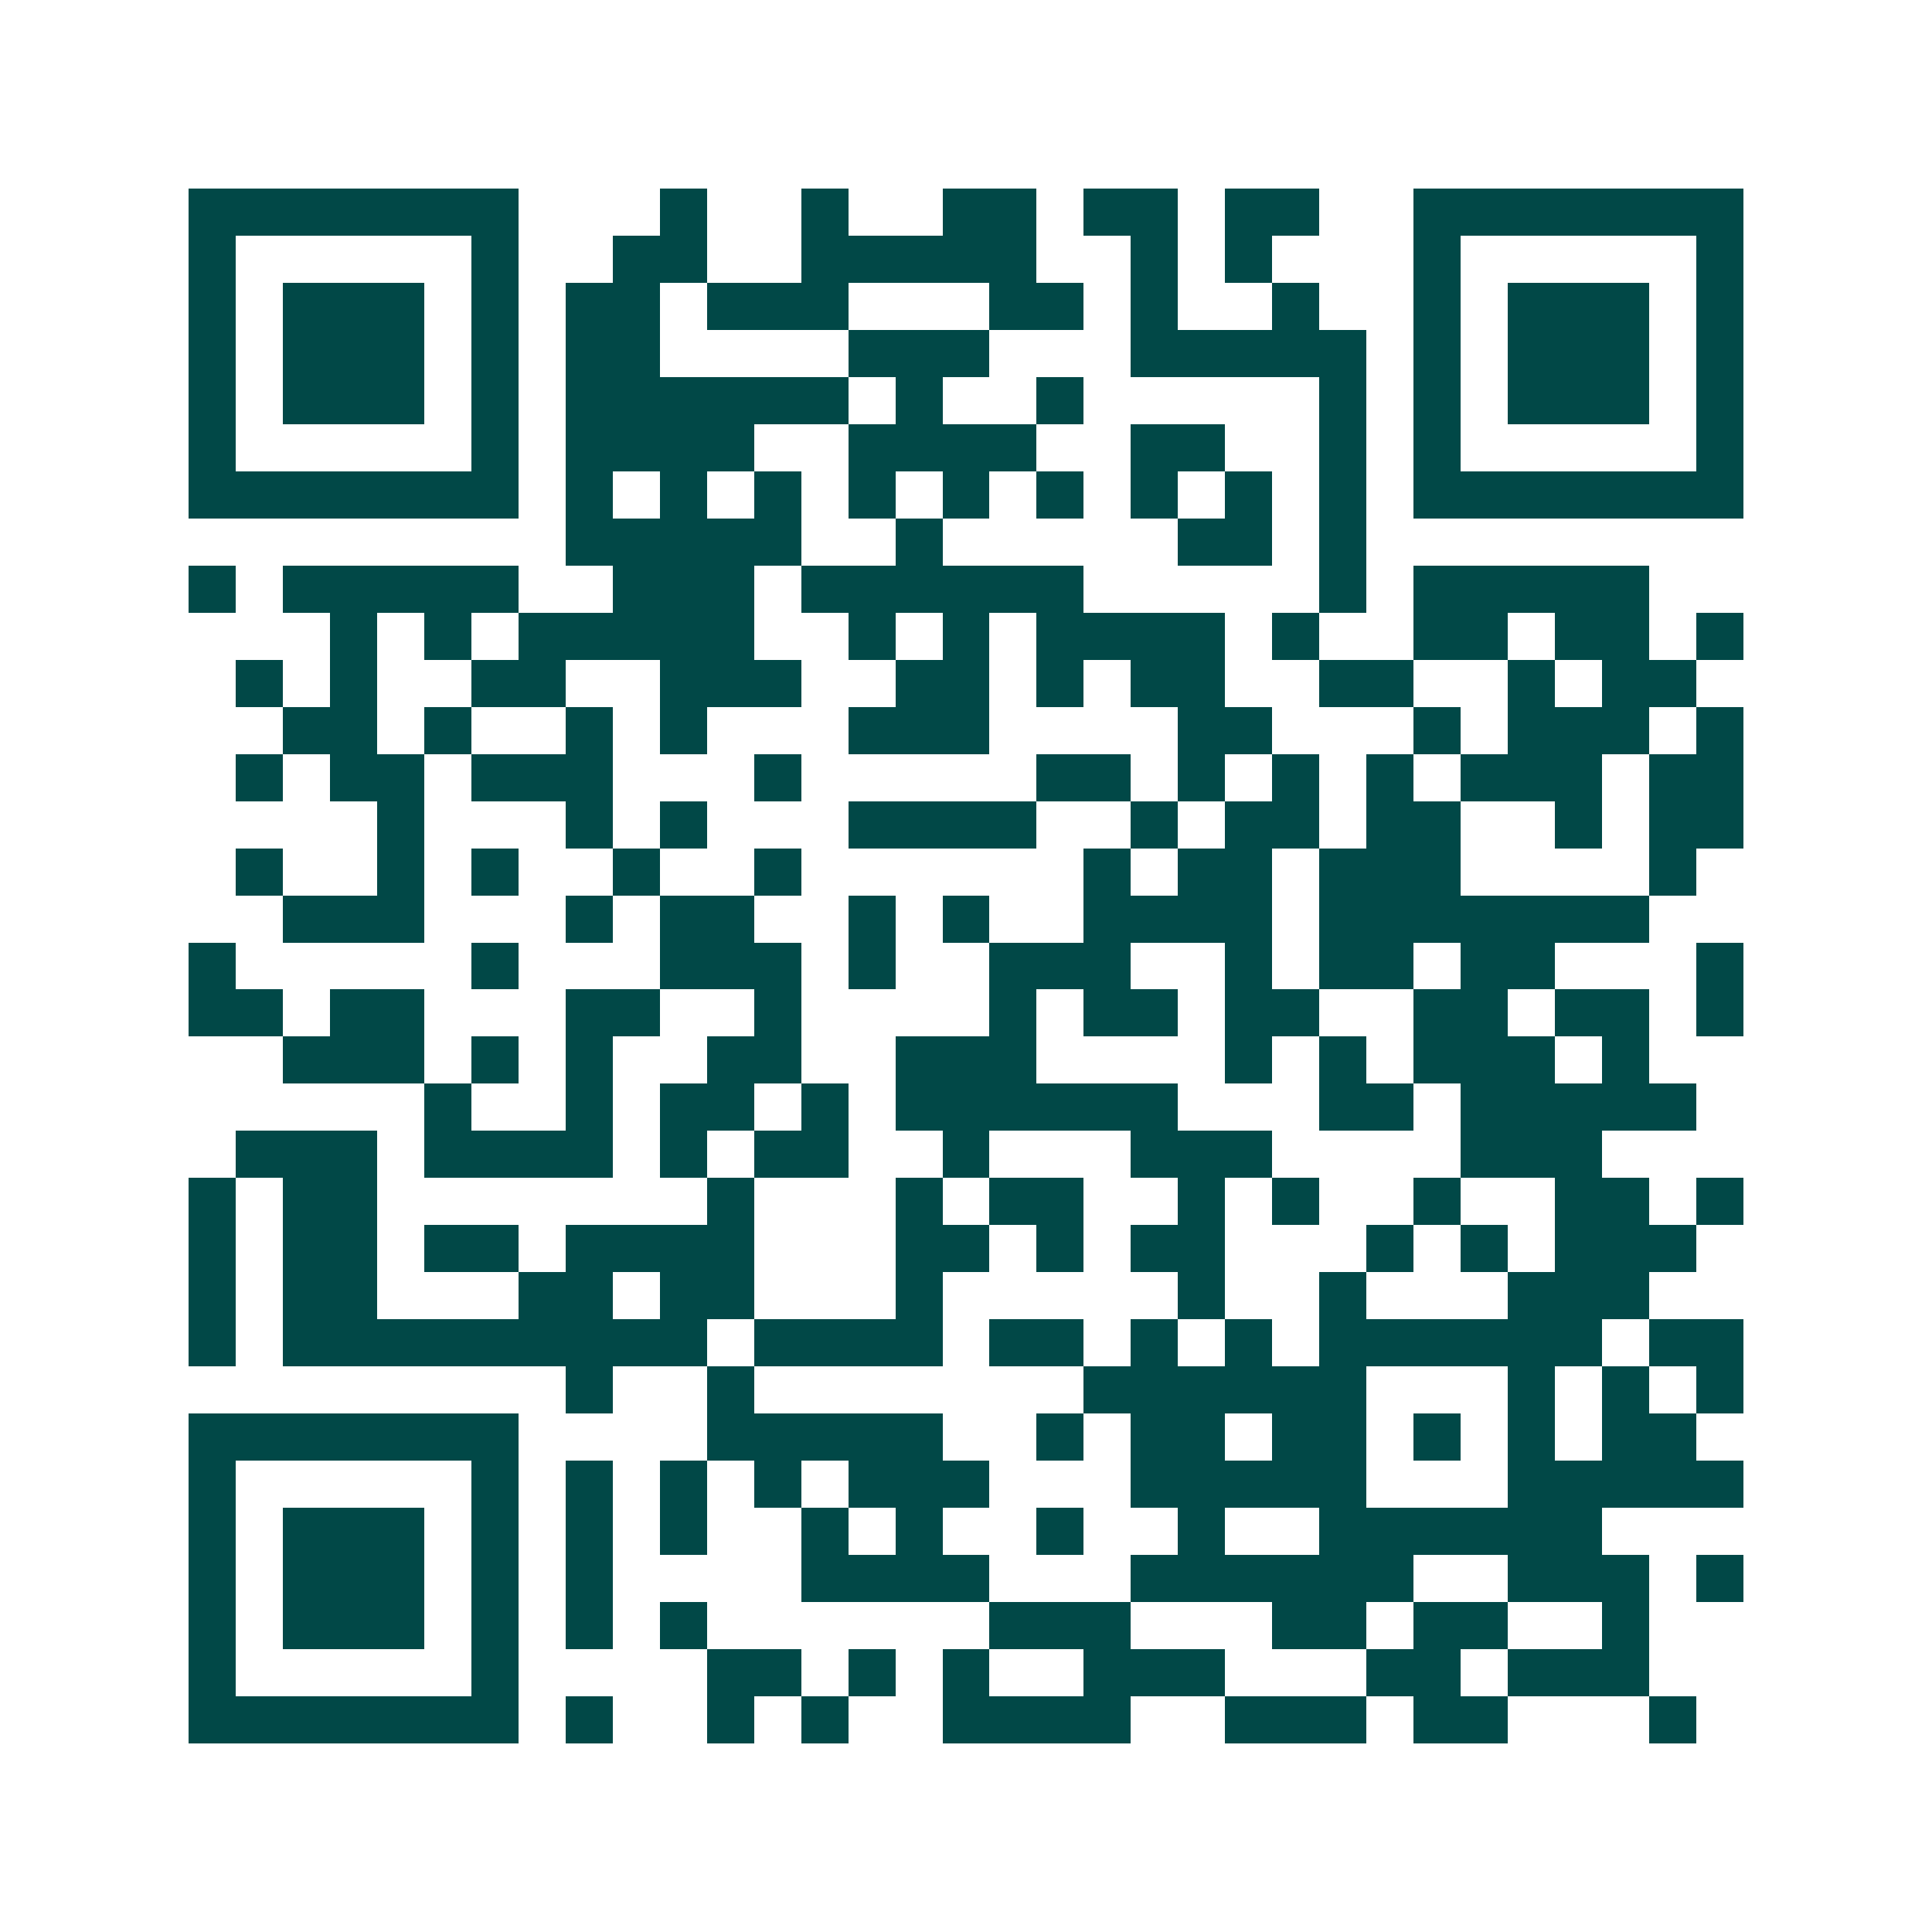 <svg xmlns="http://www.w3.org/2000/svg" width="200" height="200" viewBox="0 0 41 41" shape-rendering="crispEdges"><path fill="#ffffff" d="M0 0h41v41H0z"/><path stroke="#014847" d="M4 4.5h7m3 0h1m2 0h1m2 0h2m1 0h2m1 0h2m2 0h7M4 5.5h1m5 0h1m2 0h2m2 0h5m2 0h1m1 0h1m3 0h1m5 0h1M4 6.5h1m1 0h3m1 0h1m1 0h2m1 0h3m3 0h2m1 0h1m2 0h1m2 0h1m1 0h3m1 0h1M4 7.5h1m1 0h3m1 0h1m1 0h2m4 0h3m3 0h5m1 0h1m1 0h3m1 0h1M4 8.5h1m1 0h3m1 0h1m1 0h6m1 0h1m2 0h1m5 0h1m1 0h1m1 0h3m1 0h1M4 9.5h1m5 0h1m1 0h4m2 0h4m2 0h2m2 0h1m1 0h1m5 0h1M4 10.5h7m1 0h1m1 0h1m1 0h1m1 0h1m1 0h1m1 0h1m1 0h1m1 0h1m1 0h1m1 0h7M12 11.5h5m2 0h1m5 0h2m1 0h1M4 12.5h1m1 0h5m2 0h3m1 0h6m5 0h1m1 0h5M7 13.5h1m1 0h1m1 0h5m2 0h1m1 0h1m1 0h4m1 0h1m2 0h2m1 0h2m1 0h1M5 14.5h1m1 0h1m2 0h2m2 0h3m2 0h2m1 0h1m1 0h2m2 0h2m2 0h1m1 0h2M6 15.5h2m1 0h1m2 0h1m1 0h1m3 0h3m4 0h2m3 0h1m1 0h3m1 0h1M5 16.5h1m1 0h2m1 0h3m3 0h1m5 0h2m1 0h1m1 0h1m1 0h1m1 0h3m1 0h2M8 17.5h1m3 0h1m1 0h1m3 0h4m2 0h1m1 0h2m1 0h2m2 0h1m1 0h2M5 18.5h1m2 0h1m1 0h1m2 0h1m2 0h1m6 0h1m1 0h2m1 0h3m4 0h1M6 19.5h3m3 0h1m1 0h2m2 0h1m1 0h1m2 0h4m1 0h7M4 20.5h1m5 0h1m3 0h3m1 0h1m2 0h3m2 0h1m1 0h2m1 0h2m3 0h1M4 21.5h2m1 0h2m3 0h2m2 0h1m4 0h1m1 0h2m1 0h2m2 0h2m1 0h2m1 0h1M6 22.5h3m1 0h1m1 0h1m2 0h2m2 0h3m4 0h1m1 0h1m1 0h3m1 0h1M9 23.5h1m2 0h1m1 0h2m1 0h1m1 0h6m3 0h2m1 0h5M5 24.5h3m1 0h4m1 0h1m1 0h2m2 0h1m3 0h3m4 0h3M4 25.5h1m1 0h2m7 0h1m3 0h1m1 0h2m2 0h1m1 0h1m2 0h1m2 0h2m1 0h1M4 26.5h1m1 0h2m1 0h2m1 0h4m3 0h2m1 0h1m1 0h2m3 0h1m1 0h1m1 0h3M4 27.5h1m1 0h2m3 0h2m1 0h2m3 0h1m5 0h1m2 0h1m3 0h3M4 28.5h1m1 0h9m1 0h4m1 0h2m1 0h1m1 0h1m1 0h6m1 0h2M12 29.5h1m2 0h1m7 0h6m3 0h1m1 0h1m1 0h1M4 30.5h7m4 0h5m2 0h1m1 0h2m1 0h2m1 0h1m1 0h1m1 0h2M4 31.5h1m5 0h1m1 0h1m1 0h1m1 0h1m1 0h3m3 0h5m3 0h5M4 32.5h1m1 0h3m1 0h1m1 0h1m1 0h1m2 0h1m1 0h1m2 0h1m2 0h1m2 0h6M4 33.5h1m1 0h3m1 0h1m1 0h1m4 0h4m3 0h6m2 0h3m1 0h1M4 34.5h1m1 0h3m1 0h1m1 0h1m1 0h1m6 0h3m3 0h2m1 0h2m2 0h1M4 35.5h1m5 0h1m4 0h2m1 0h1m1 0h1m2 0h3m3 0h2m1 0h3M4 36.5h7m1 0h1m2 0h1m1 0h1m2 0h4m2 0h3m1 0h2m3 0h1"/></svg>
